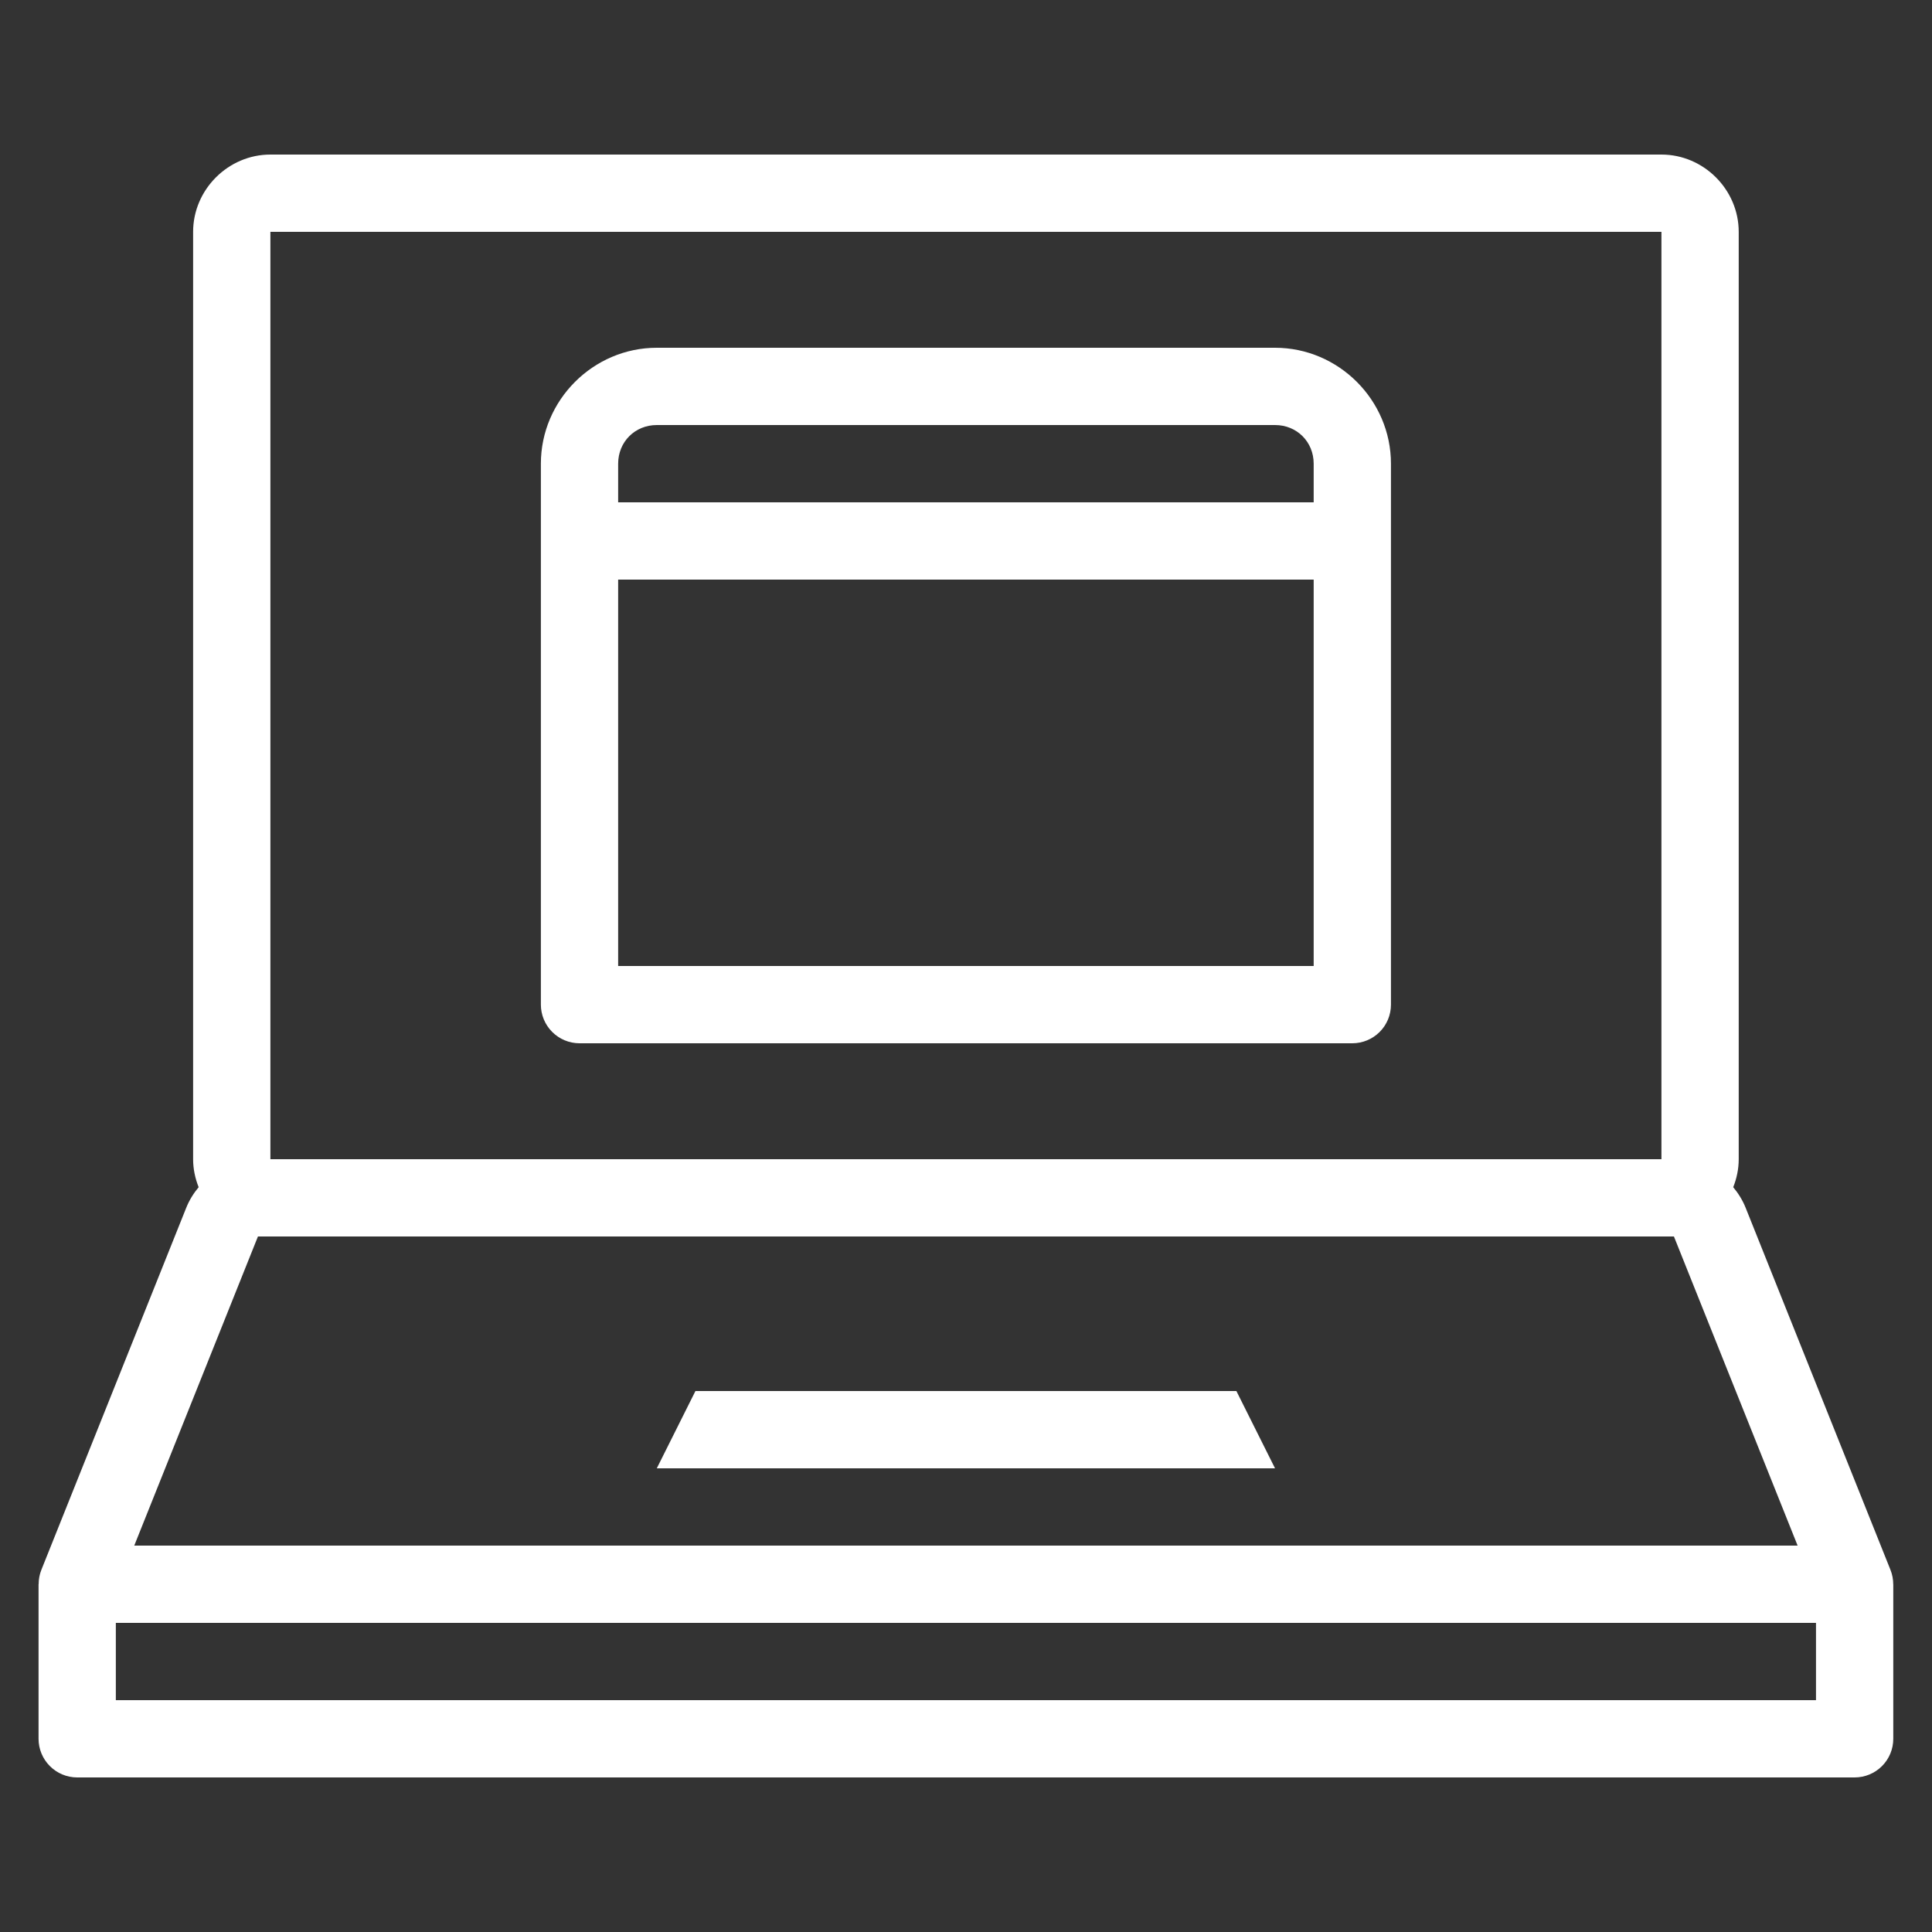 <svg width="45" height="45" viewBox="0 0 45 45" fill="none" xmlns="http://www.w3.org/2000/svg">
<rect x="0" y="0" width="45" height="45" fill="#333333" stroke="none"/>
<path d="M6.298 3.6C5.315 3.6 4.498 4.416 4.498 5.4V27C4.498 27.229 4.546 27.448 4.627 27.652C4.508 27.795 4.408 27.955 4.337 28.133L0.963 36.566C0.921 36.672 0.9 36.785 0.9 36.9H0.898V40.5C0.898 40.738 0.993 40.967 1.162 41.136C1.331 41.305 1.56 41.4 1.798 41.4H43.198C43.437 41.4 43.666 41.305 43.835 41.136C44.004 40.967 44.098 40.738 44.098 40.5V36.9H44.097C44.097 36.785 44.075 36.672 44.033 36.566L40.66 28.133C40.589 27.955 40.489 27.795 40.37 27.652C40.451 27.448 40.498 27.229 40.498 27V5.4C40.498 4.416 39.682 3.6 38.698 3.6H6.298ZM6.298 5.4H38.698V27H6.298V5.4ZM15.298 8.1C13.818 8.1 12.598 9.319 12.598 10.8V23.4C12.598 23.638 12.693 23.867 12.862 24.036C13.031 24.205 13.26 24.3 13.498 24.3H31.498C31.737 24.3 31.966 24.205 32.135 24.036C32.304 23.867 32.398 23.638 32.398 23.4V10.8C32.398 9.319 31.179 8.1 29.698 8.1H15.298ZM15.298 9.9H29.698C30.207 9.9 30.598 10.291 30.598 10.8V11.7H14.398V10.8C14.398 10.291 14.79 9.9 15.298 9.9ZM14.398 13.5H30.598V22.5H14.398V13.5ZM6.008 28.8H38.989L41.87 36H3.127L6.008 28.8ZM16.198 32.4L15.298 34.2H29.698L28.798 32.4H16.198ZM2.698 37.8H42.298V39.6H2.698V37.8Z" fill="white"/>
</svg>

